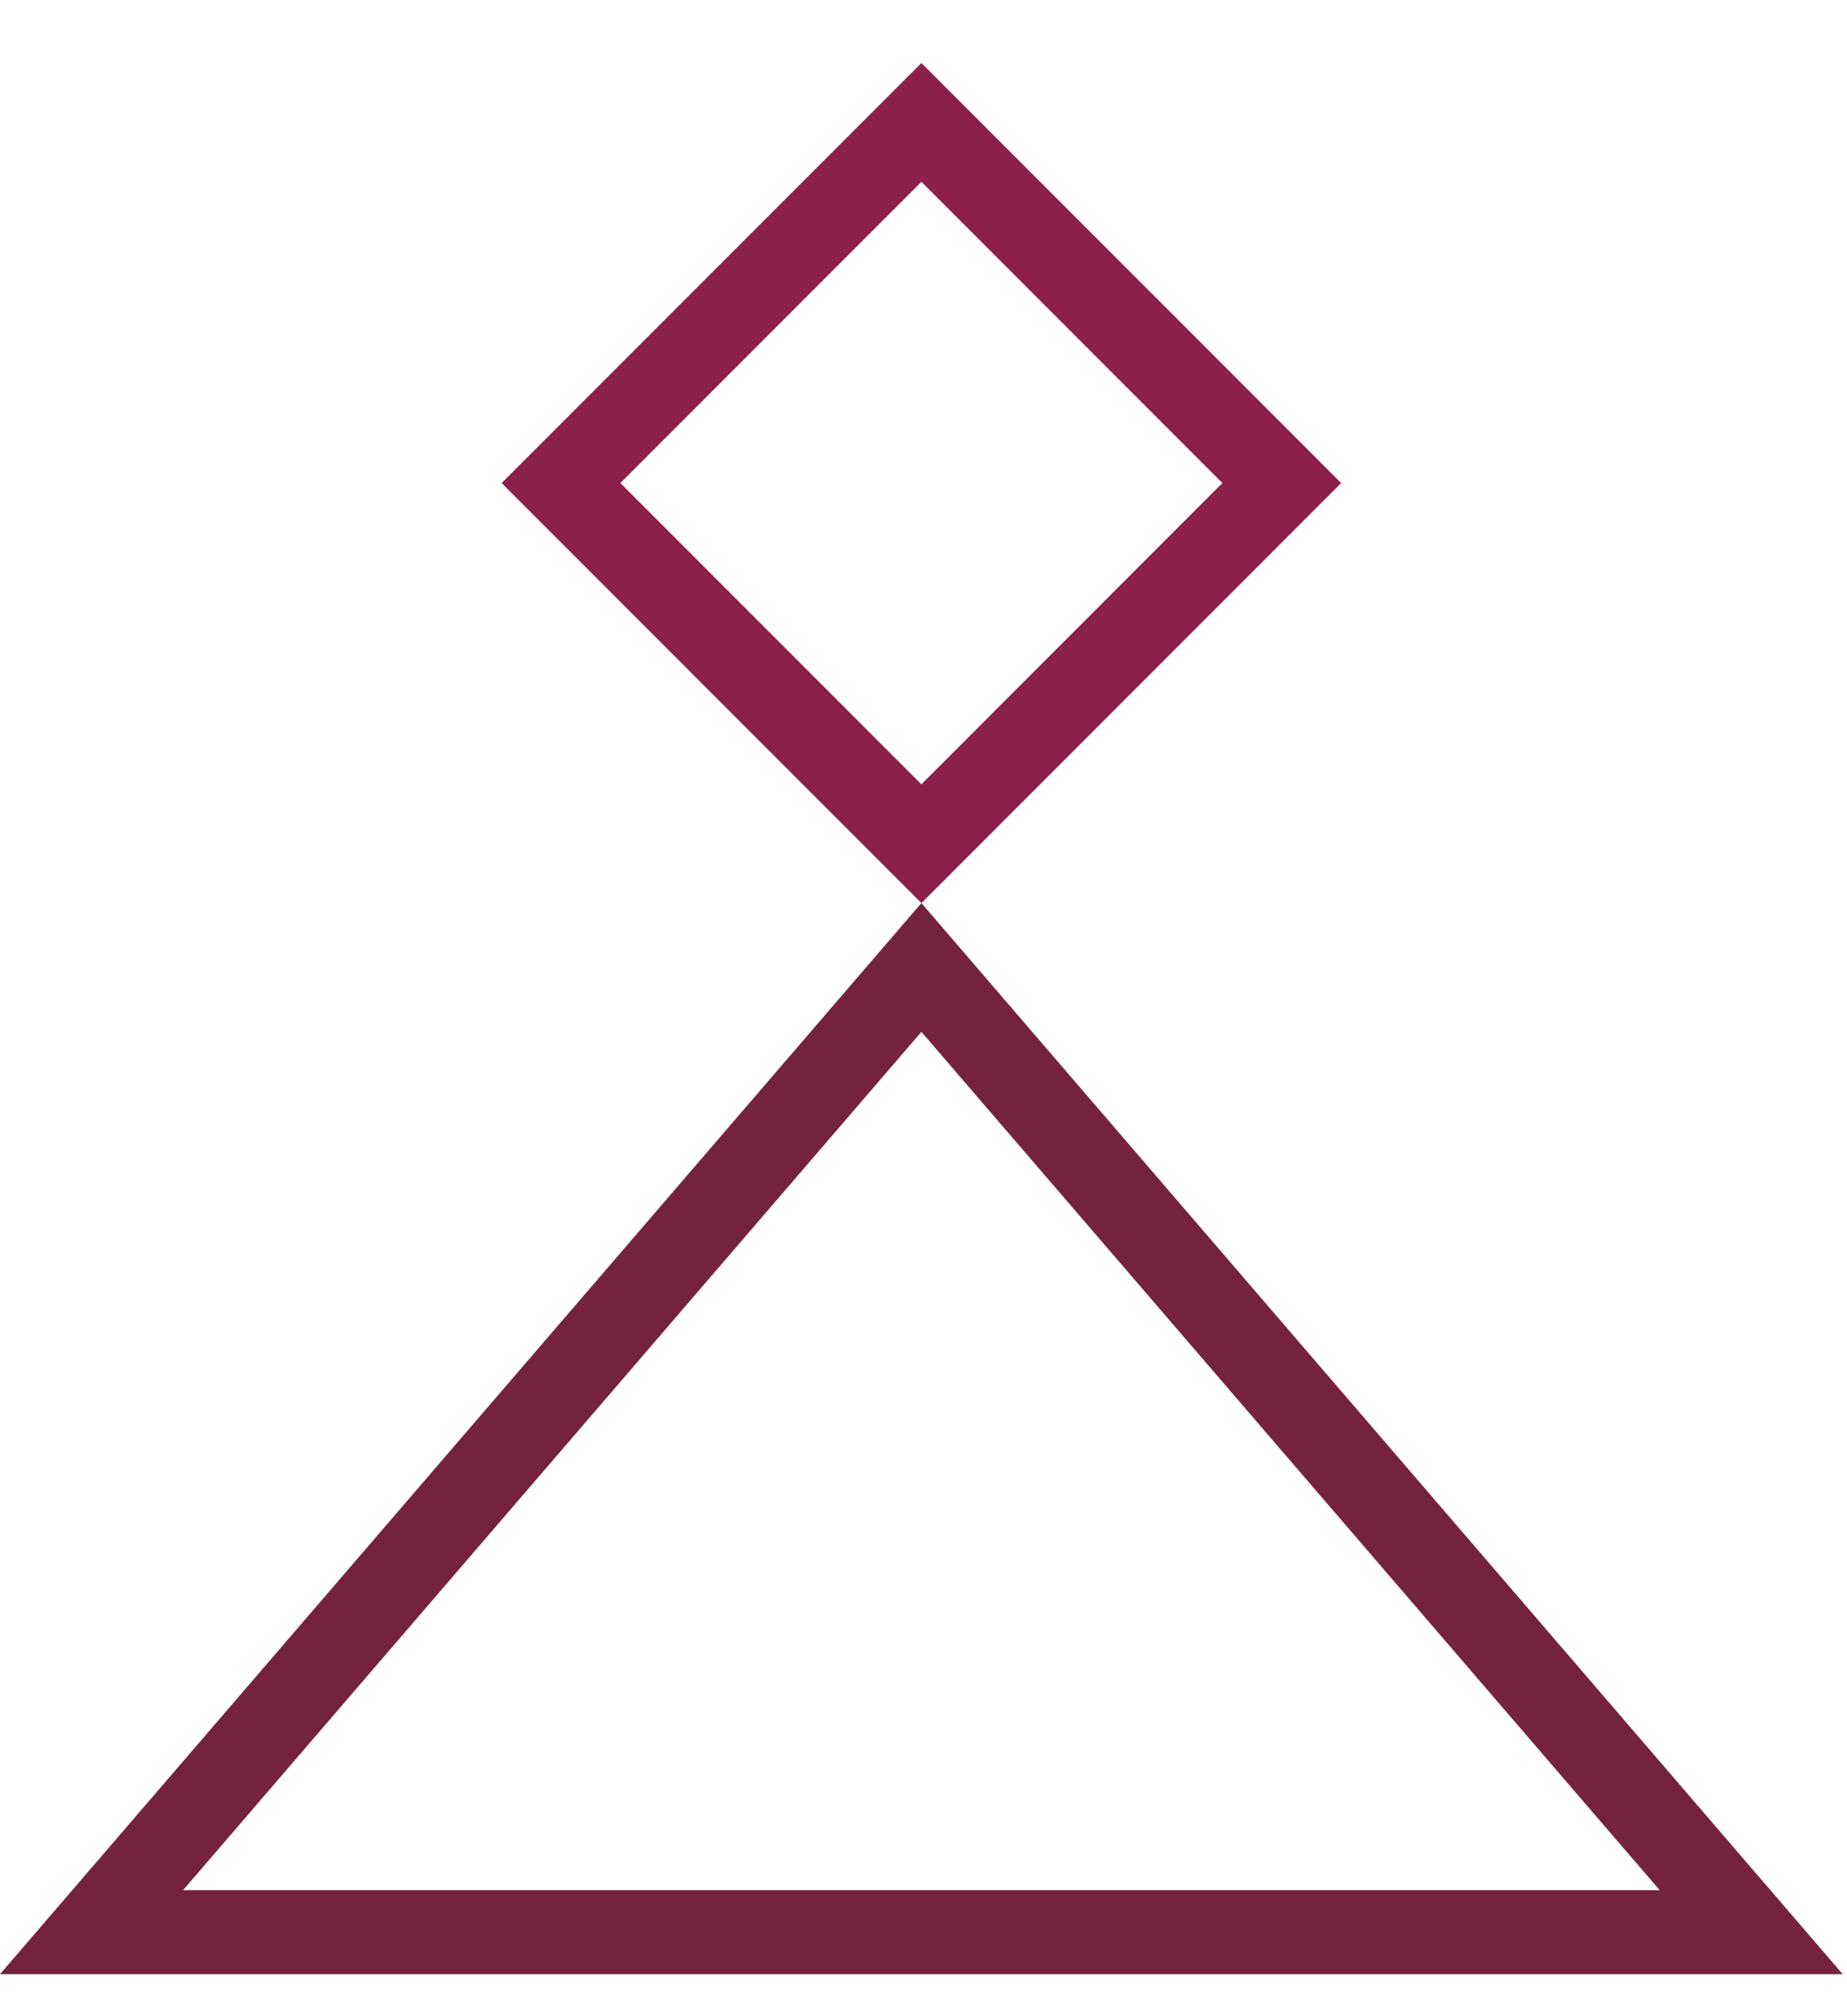 <svg width="22" height="24" viewBox="0 0 22 24" fill="none" xmlns="http://www.w3.org/2000/svg">
<path fill-rule="evenodd" clip-rule="evenodd" d="M11.682 10.043L10.975 10.75L10.268 10.043L6.682 6.457L5.975 5.75L6.682 5.043L10.268 1.457L10.975 0.75L11.682 1.457L15.268 5.043L15.975 5.75L15.268 6.457L11.682 10.043ZM14.56 5.75L10.975 2.164L7.389 5.75L10.975 9.336L14.56 5.75Z" fill="#8C204A"/>
<path d="M1.09 23L10.975 11.516L20.859 23L1.09 23Z" stroke="#75233C"/>
</svg>

